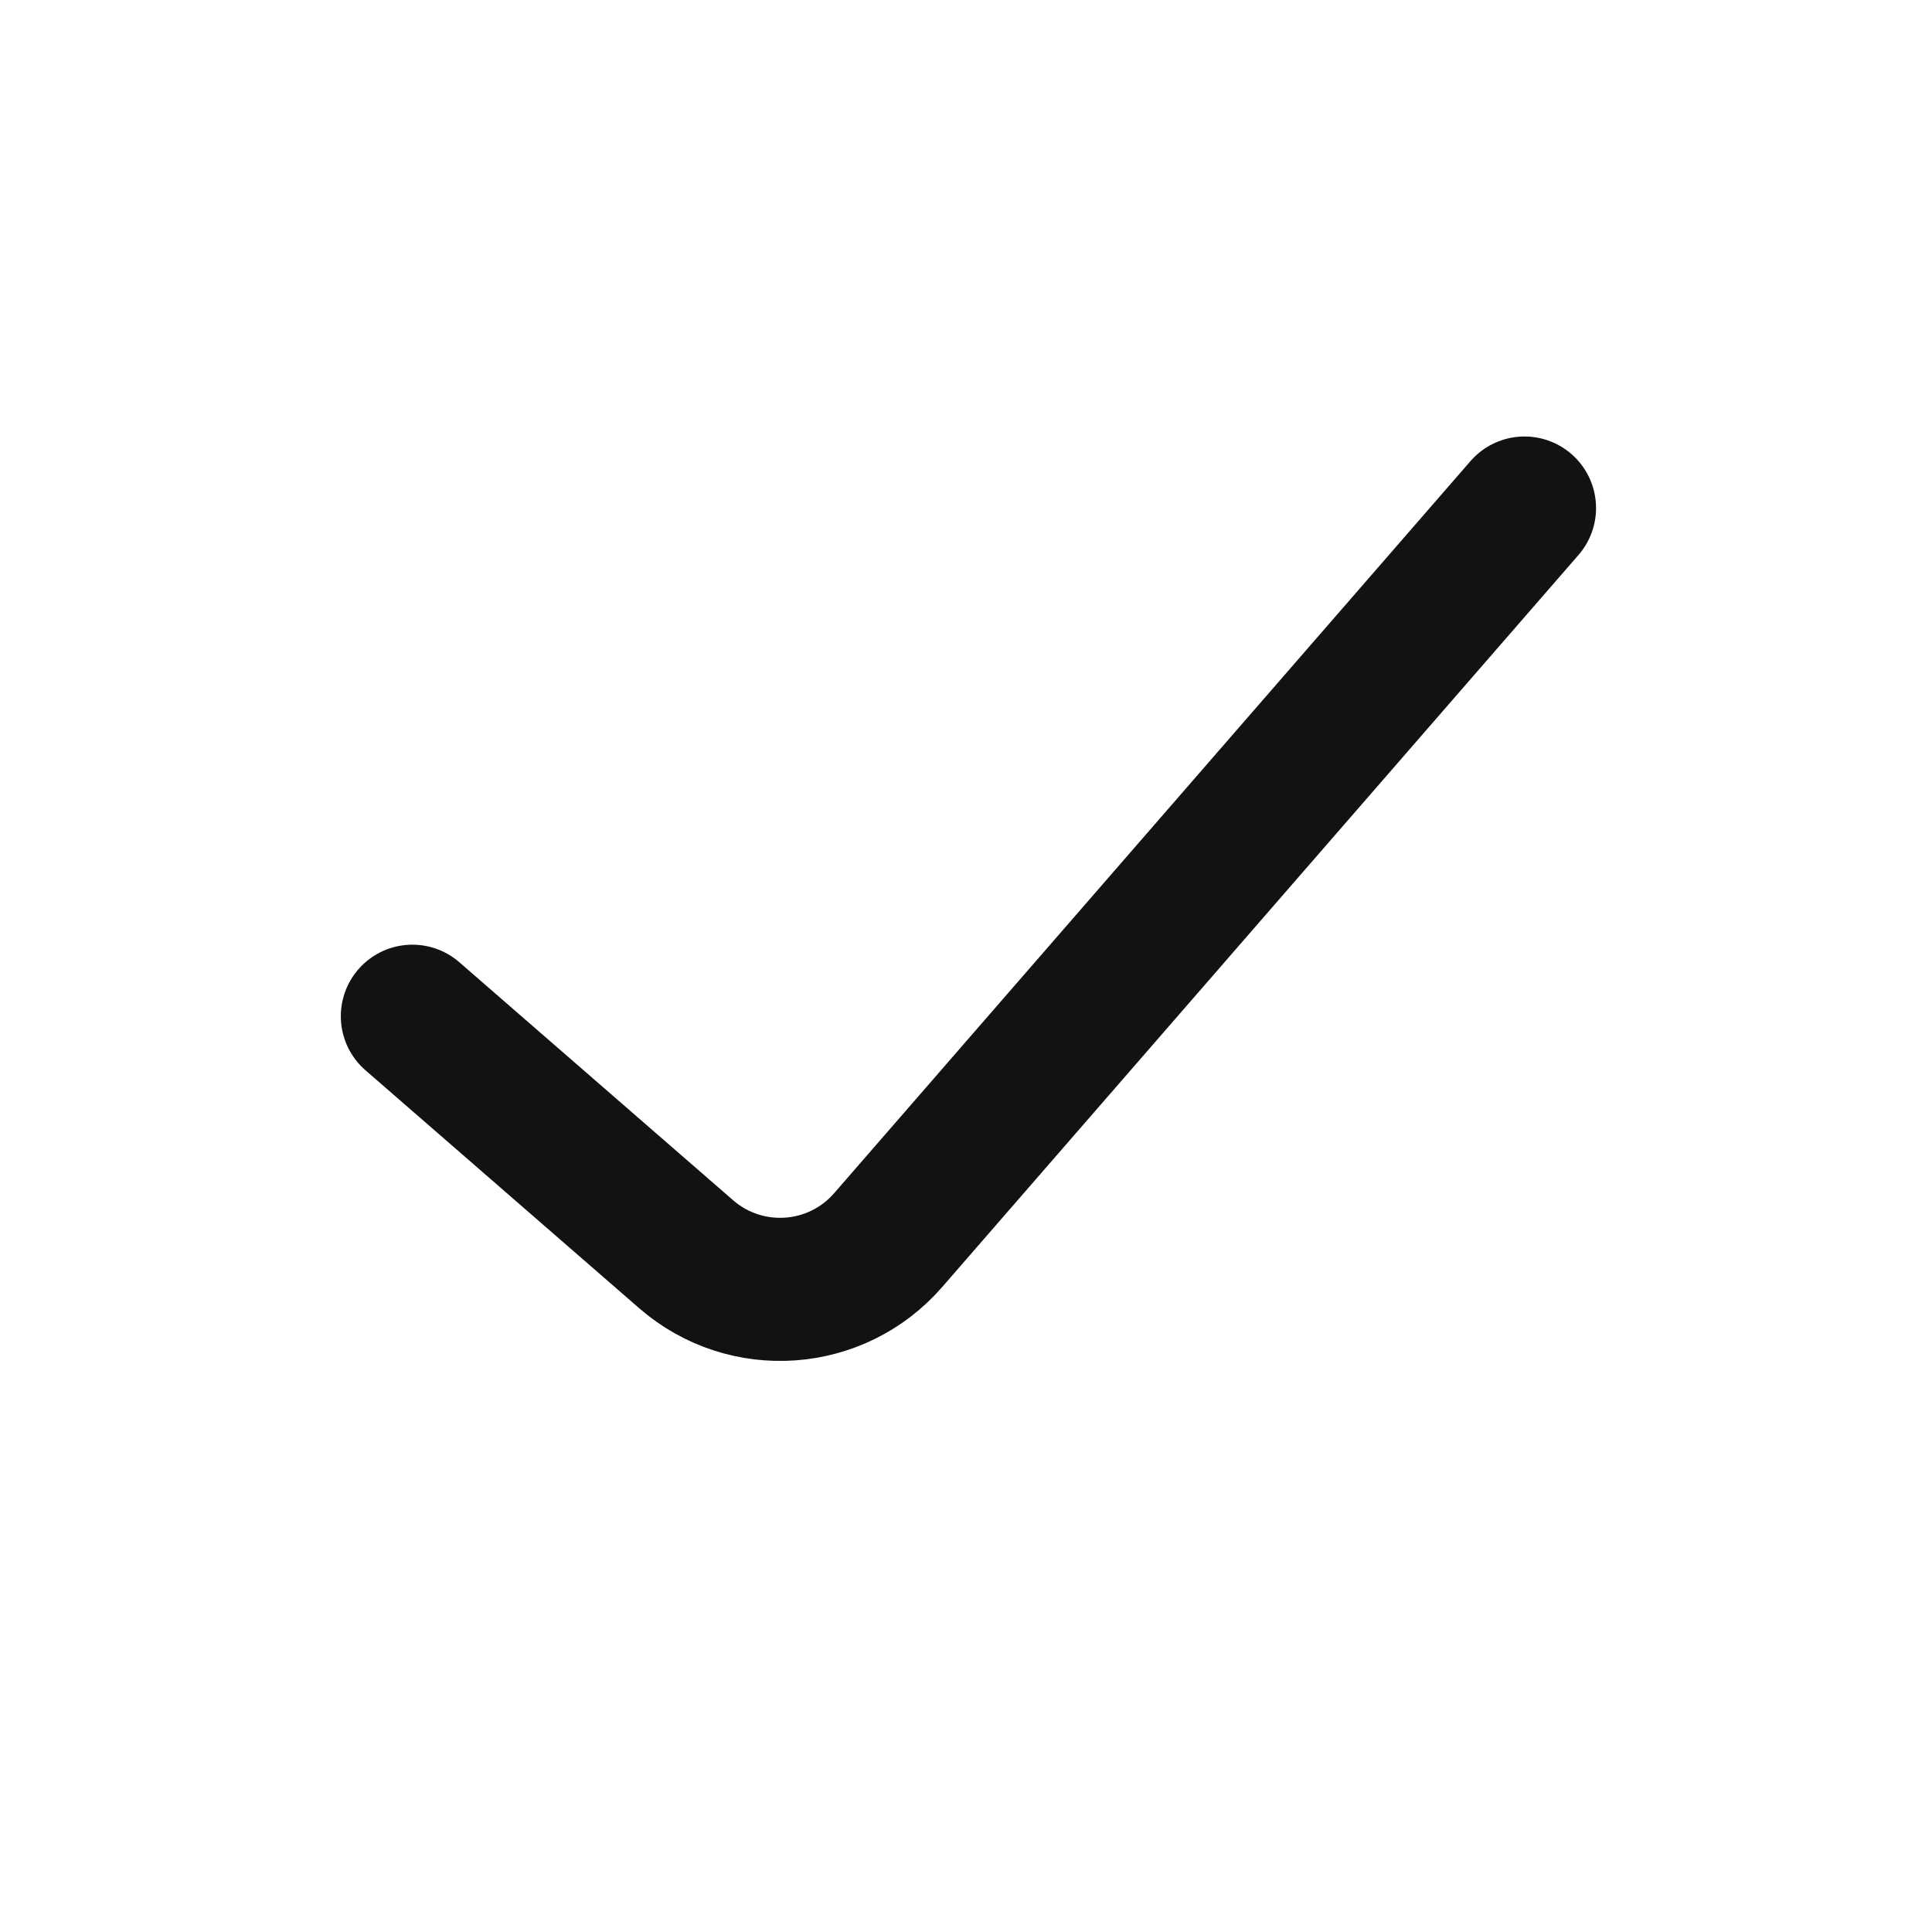<?xml version="1.0" encoding="UTF-8"?> <svg xmlns="http://www.w3.org/2000/svg" width="27" height="27" viewBox="0 0 27 27" fill="none"> <path d="M21.305 7.1L12.412 17.331C11.687 18.165 10.424 18.253 9.59 17.529L5.763 14.202" stroke="#121212" stroke-width="2" stroke-linecap="round" stroke-linejoin="round"></path> </svg> 